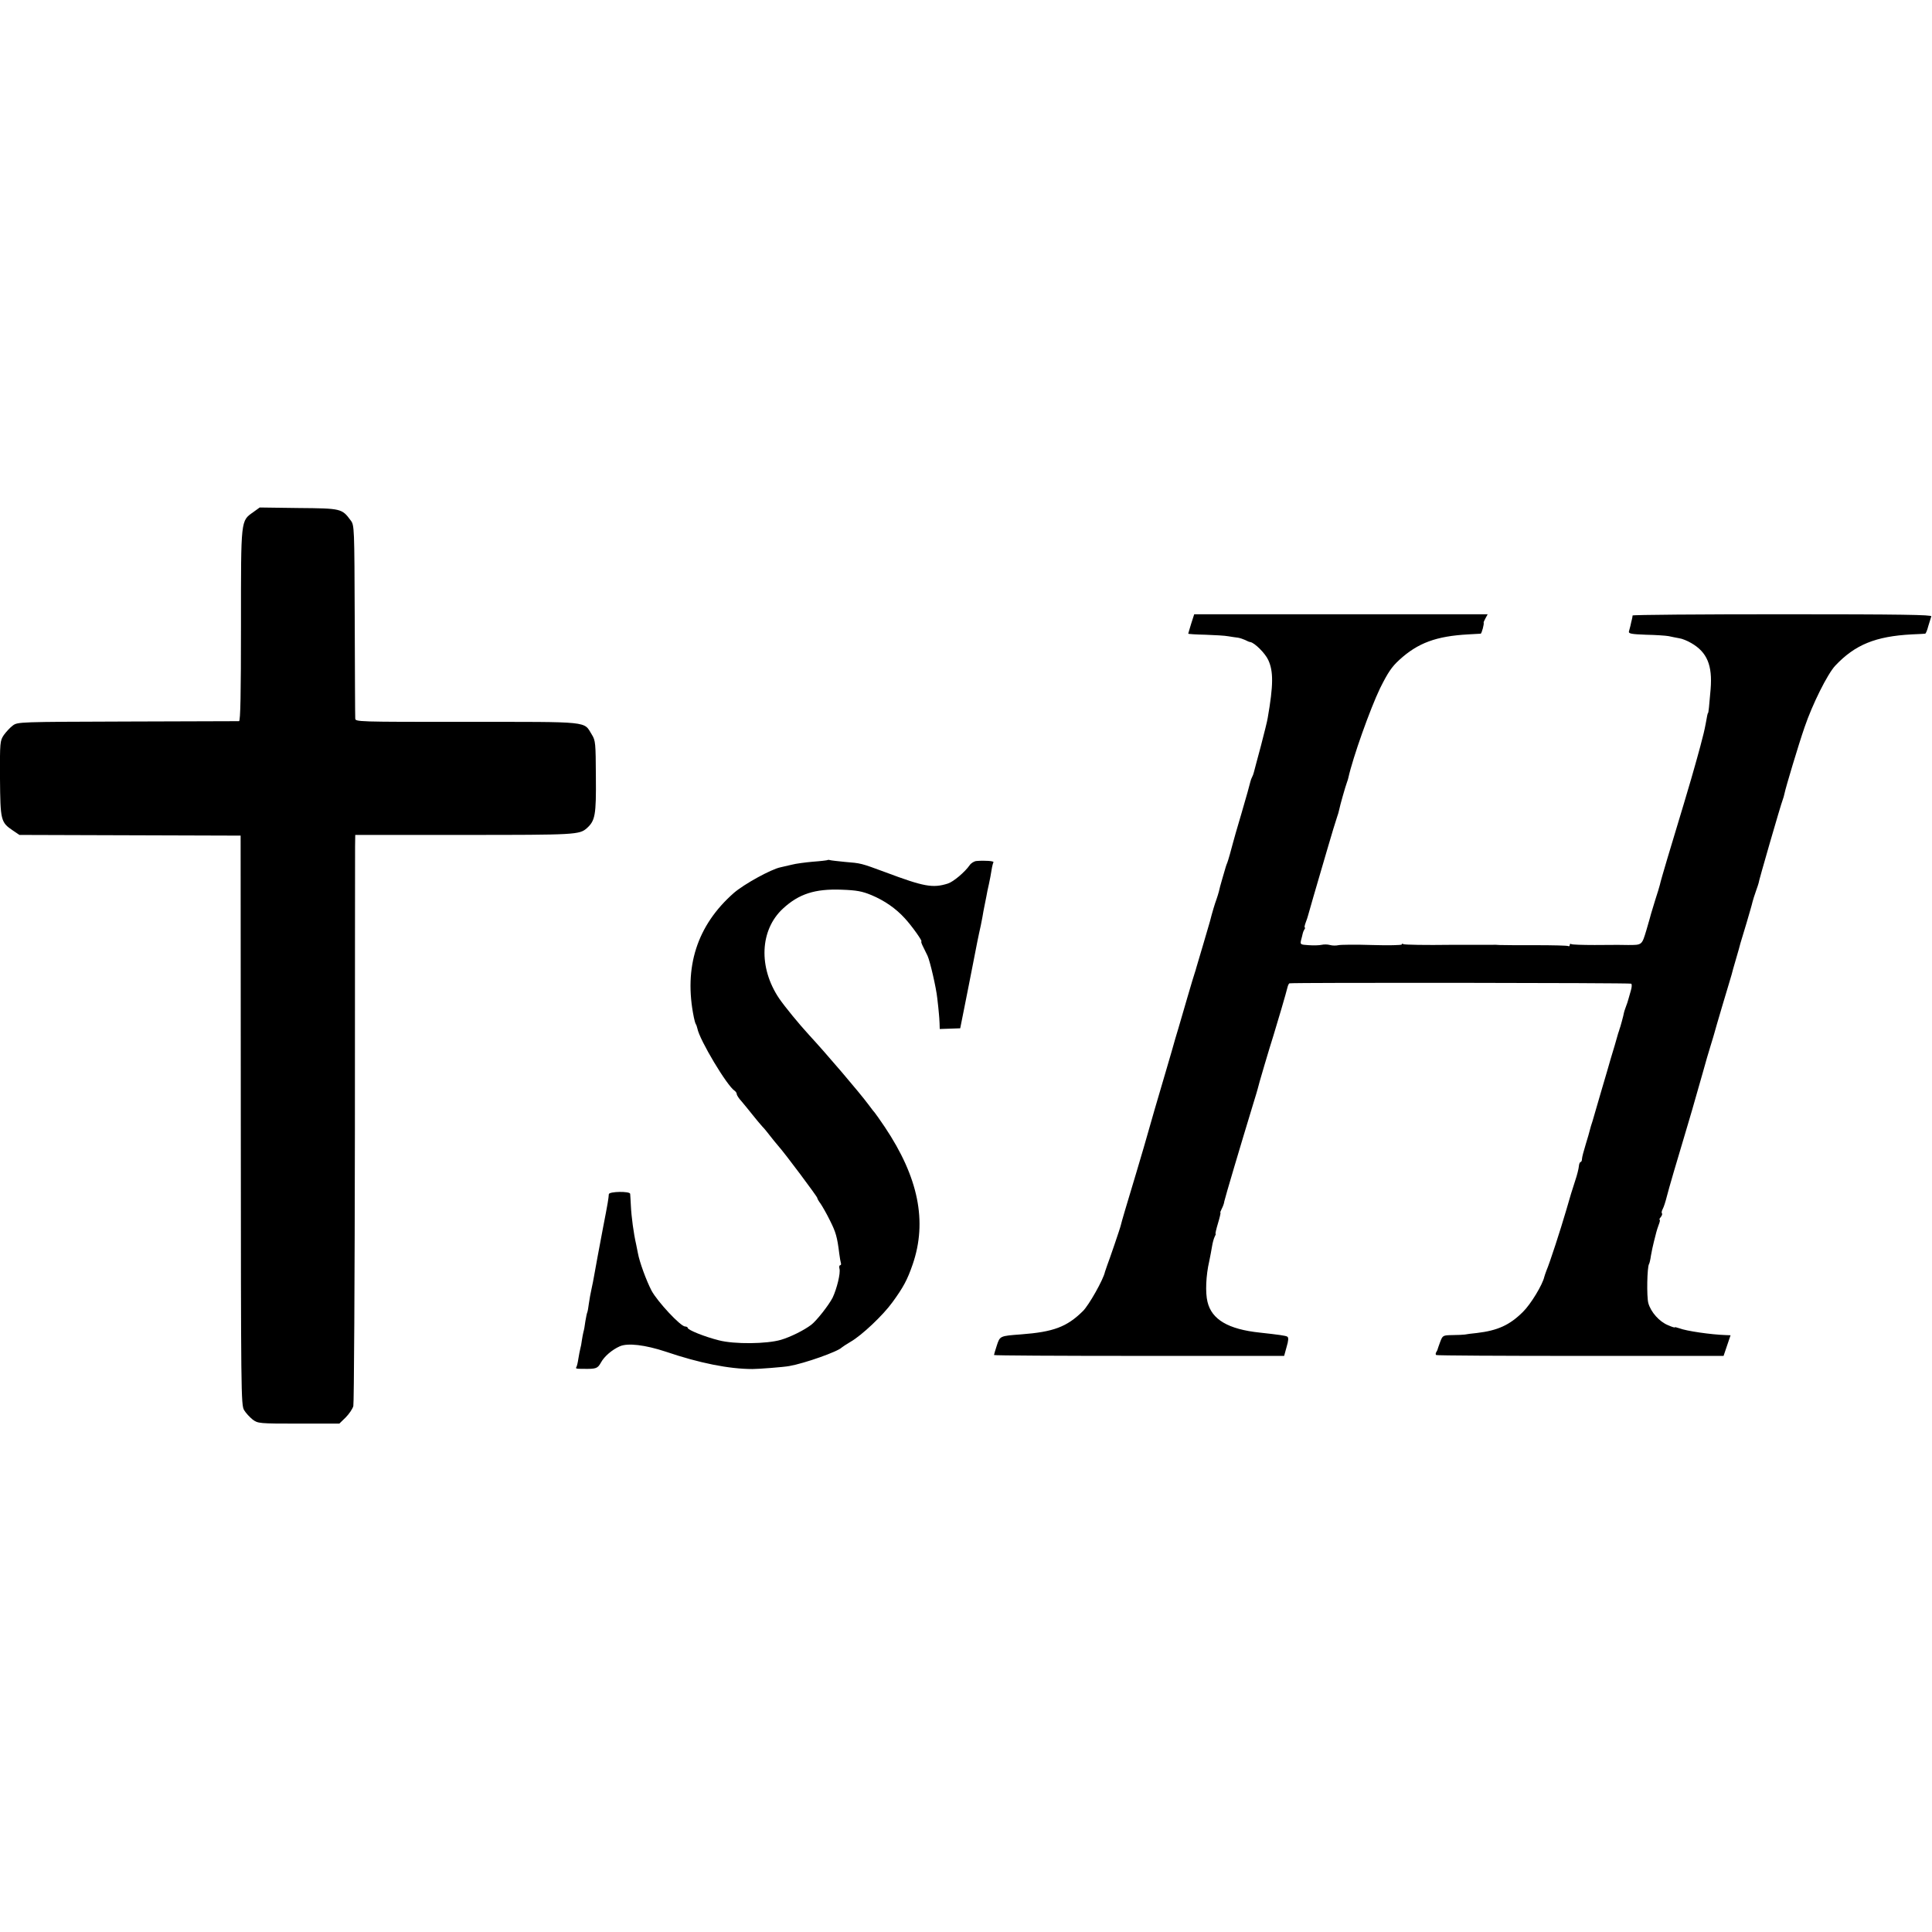 <?xml version="1.0" standalone="no"?>
<!DOCTYPE svg PUBLIC "-//W3C//DTD SVG 20010904//EN"
 "http://www.w3.org/TR/2001/REC-SVG-20010904/DTD/svg10.dtd">
<svg version="1.0" xmlns="http://www.w3.org/2000/svg"
 width="1104pt" height="1104pt" viewBox="0 0 1104 1104"
 preserveAspectRatio="xMidYMid meet">
<g transform="translate(0,1104) scale(0.1,-0.1)"
fill="#000000" stroke="none">
<path d="M1448 8114 c-73 -52 -71 -34 -71 -646 0 -392 -3 -548 -11 -549 -6 0
-293 -1 -638 -2 -619 -2 -627 -2 -655 -23 -15 -11 -38 -36 -51 -54 -22 -33
-23 -41 -22 -248 2 -240 4 -251 74 -298 l37 -25 632 -2 632 -2 1 -1626 c1
-1562 1 -1627 19 -1657 10 -17 33 -41 49 -54 30 -22 36 -23 263 -23 l232 0 36
35 c19 19 39 48 44 65 4 16 8 728 9 1580 0 853 1 1580 1 1617 l1 67 623 0
c638 0 658 1 701 39 47 43 53 74 51 293 -1 193 -2 207 -23 241 -48 78 0 73
-714 73 -631 0 -638 0 -638 20 -1 11 -2 264 -3 562 -2 530 -2 542 -23 569 -50
68 -54 69 -298 71 l-222 3 -36 -26z"/>
<path d="M6807 7477 c-9 -30 -17 -56 -17 -58 0 -2 44 -5 98 -6 53 -2 113 -5
132 -9 19 -3 44 -7 55 -8 11 -2 29 -8 40 -13 11 -6 25 -12 30 -12 24 -4 84
-63 102 -102 30 -64 30 -143 -3 -332 -2 -15 -20 -87 -39 -160 -20 -72 -37
-140 -40 -150 -2 -9 -7 -22 -10 -27 -3 -5 -8 -18 -10 -27 -2 -10 -24 -90 -50
-178 -26 -88 -48 -164 -49 -170 -10 -39 -28 -103 -33 -115 -7 -17 -6 -14 -28
-90 -9 -30 -18 -64 -20 -75 -3 -11 -9 -31 -14 -45 -8 -21 -24 -73 -37 -125 -1
-5 -19 -64 -38 -130 -20 -66 -38 -127 -40 -135 -2 -8 -6 -22 -9 -30 -3 -8 -22
-71 -42 -140 -20 -69 -43 -147 -51 -175 -8 -27 -16 -54 -18 -60 -6 -23 -30
-105 -52 -180 -38 -127 -105 -359 -109 -375 -2 -8 -30 -105 -63 -215 -54 -179
-84 -280 -87 -295 -2 -13 -69 -208 -78 -230 -5 -14 -11 -31 -13 -38 -8 -42
-92 -191 -126 -224 -92 -91 -169 -119 -353 -133 -122 -9 -121 -9 -139 -64 -9
-27 -16 -52 -16 -54 0 -3 373 -5 829 -5 l829 0 14 51 c11 37 12 54 4 59 -10 6
-48 11 -156 23 -182 19 -276 75 -300 176 -13 52 -9 151 10 232 5 26 13 64 16
85 3 20 10 45 15 55 5 9 8 17 5 17 -2 0 4 27 14 60 10 33 16 60 14 60 -3 0 1
10 7 22 7 13 14 32 15 43 3 17 92 317 166 560 12 39 23 75 24 80 2 14 72 250
90 305 20 64 75 251 81 278 3 12 8 23 12 23 23 5 1945 3 1952 -2 5 -3 4 -20
-2 -40 -5 -18 -12 -41 -14 -49 -2 -8 -8 -28 -15 -45 -6 -16 -11 -32 -11 -35 0
-3 -5 -23 -11 -45 -6 -22 -12 -43 -14 -47 -1 -5 -3 -10 -4 -13 -1 -3 -3 -8 -4
-12 -7 -26 -30 -105 -42 -143 -7 -25 -31 -108 -54 -185 -22 -77 -45 -154 -50
-172 -6 -18 -13 -40 -15 -50 -2 -10 -13 -47 -24 -83 -11 -36 -21 -73 -21 -82
0 -10 -4 -18 -8 -18 -4 0 -9 -11 -10 -25 -1 -13 -10 -50 -21 -82 -11 -32 -34
-107 -51 -168 -33 -113 -94 -301 -113 -345 -5 -14 -11 -30 -12 -35 -10 -46
-78 -158 -122 -201 -76 -76 -145 -107 -263 -121 -30 -3 -62 -7 -70 -9 -8 -1
-40 -3 -70 -3 -55 -1 -56 -2 -70 -38 -8 -21 -14 -40 -15 -43 0 -3 -4 -10 -8
-17 -4 -6 -4 -14 0 -16 5 -3 376 -5 825 -5 l817 0 20 59 20 59 -27 1 c-86 3
-225 23 -266 39 -15 5 -26 8 -26 5 0 -2 -17 3 -37 12 -51 20 -100 76 -114 127
-10 38 -7 204 4 223 3 4 8 26 11 48 4 22 11 58 17 80 6 22 12 47 14 55 2 8 8
27 14 43 6 15 8 27 5 27 -4 0 -1 7 6 15 7 9 10 18 7 22 -4 3 -1 15 5 26 6 11
16 43 23 71 12 47 51 181 120 411 15 50 35 119 45 155 10 36 28 99 40 140 12
41 23 80 24 85 2 6 11 37 21 70 10 33 20 65 21 70 1 6 23 80 48 165 26 85 48
162 51 171 2 9 13 49 25 89 12 40 23 80 25 89 3 9 18 61 35 116 16 55 32 109
34 120 3 11 11 39 20 63 8 23 15 43 15 45 -2 4 128 453 138 477 3 8 8 24 10
35 6 32 81 282 115 380 45 132 131 304 175 351 113 120 230 168 438 179 39 1
73 4 76 4 4 1 12 20 18 44 7 23 15 48 17 55 5 9 -169 12 -850 12 -471 0 -856
-3 -857 -7 0 -5 -2 -15 -4 -23 -2 -8 -6 -24 -8 -35 -3 -11 -7 -26 -9 -34 -2
-12 16 -15 97 -18 55 -1 114 -5 130 -8 17 -4 44 -9 60 -12 17 -2 48 -15 70
-28 90 -52 121 -127 110 -263 -8 -94 -12 -137 -15 -137 -2 0 -5 -14 -13 -60
-8 -42 -13 -62 -31 -130 -16 -58 -20 -74 -31 -112 -6 -26 -111 -378 -157 -528
-21 -71 -41 -139 -43 -151 -3 -11 -14 -50 -26 -85 -11 -35 -22 -71 -24 -79 -2
-8 -14 -51 -27 -95 -26 -86 -24 -85 -105 -85 -43 1 -48 1 -191 0 -68 0 -127 2
-133 5 -5 4 -9 1 -9 -5 0 -6 -4 -9 -9 -6 -4 3 -89 5 -187 5 -98 0 -190 0 -204
1 -14 1 -32 2 -40 1 -8 0 -62 0 -120 0 -58 0 -112 0 -120 0 -142 -2 -263 0
-271 4 -5 4 -9 3 -9 -2 0 -4 -76 -6 -170 -3 -93 3 -180 2 -192 -1 -13 -3 -34
-3 -48 1 -14 4 -35 4 -48 1 -13 -3 -46 -4 -73 -2 -49 3 -50 4 -44 30 4 14 8
31 9 36 1 6 5 16 9 23 5 6 6 12 3 12 -3 0 -1 12 5 28 6 15 12 34 14 42 2 8 16
56 30 105 15 50 49 167 76 260 27 94 54 181 59 195 5 14 11 34 13 45 4 22 35
131 44 155 3 8 7 20 8 26 26 117 124 392 181 511 45 90 66 122 111 163 105 96
210 135 393 145 36 2 68 4 71 4 6 1 21 57 17 64 -1 1 4 12 11 25 l12 22 -839
0 -838 0 -17 -53z"/>
<path d="M4728 6125 c-1 -1 -39 -6 -83 -9 -44 -4 -98 -11 -120 -17 -22 -5 -51
-12 -65 -15 -54 -11 -208 -96 -266 -146 -211 -185 -288 -425 -229 -712 3 -16
8 -33 11 -38 3 -4 7 -16 9 -25 12 -65 170 -329 213 -356 6 -4 12 -13 12 -19 0
-6 12 -25 28 -42 15 -18 43 -52 62 -76 19 -24 44 -54 55 -66 12 -12 32 -37 45
-54 14 -18 35 -44 48 -59 37 -41 222 -289 222 -296 0 -4 8 -19 19 -33 10 -15
35 -58 54 -97 33 -66 41 -92 53 -190 3 -22 7 -46 9 -52 3 -7 0 -13 -4 -13 -5
0 -7 -9 -4 -20 7 -25 -15 -114 -39 -165 -22 -43 -91 -131 -122 -155 -42 -32
-119 -70 -173 -86 -81 -24 -267 -26 -355 -3 -80 20 -178 59 -178 71 0 4 -7 8
-15 8 -26 0 -158 142 -192 205 -30 58 -69 164 -78 215 -3 14 -7 36 -10 50 -14
60 -27 157 -30 220 -2 30 -3 61 -4 68 -1 16 -121 14 -122 -2 -2 -27 -5 -47
-33 -191 -20 -103 -46 -247 -51 -275 -3 -19 -10 -53 -15 -76 -5 -22 -12 -60
-15 -83 -3 -24 -7 -46 -9 -50 -2 -3 -7 -27 -11 -51 -3 -25 -8 -52 -11 -61 -3
-10 -6 -31 -9 -48 -2 -17 -6 -38 -9 -48 -3 -10 -7 -35 -11 -57 -3 -21 -8 -42
-11 -47 -6 -10 -3 -11 41 -11 72 -1 80 2 99 36 19 35 63 73 108 93 46 20 145
8 263 -31 191 -65 361 -99 495 -99 34 0 179 11 210 17 87 15 279 83 300 106 3
3 26 18 51 33 63 36 185 151 239 226 62 85 85 128 115 215 85 246 33 499 -159
786 -28 41 -53 77 -56 80 -3 3 -19 23 -35 45 -54 73 -244 295 -340 399 -59 64
-140 163 -173 211 -119 177 -110 391 22 513 91 84 183 114 336 108 85 -3 117
-9 170 -31 74 -31 139 -76 190 -132 40 -43 104 -133 95 -133 -3 0 2 -15 11
-32 9 -18 20 -40 24 -49 14 -29 50 -184 56 -244 4 -33 8 -71 9 -85 2 -14 3
-40 4 -57 l1 -33 59 2 58 2 22 110 c12 61 24 122 27 136 5 28 42 211 49 250 3
14 7 35 10 48 8 35 12 54 19 92 3 19 8 46 11 60 3 14 8 39 11 55 3 17 9 49 15
73 5 23 12 59 15 80 3 20 8 40 11 45 4 7 -49 11 -97 7 -13 -1 -31 -12 -39 -24
-27 -39 -93 -95 -125 -105 -86 -27 -136 -18 -357 65 -141 52 -137 51 -233 59
-39 4 -76 8 -83 10 -6 2 -13 2 -15 0z"/>
</g>
</svg>
